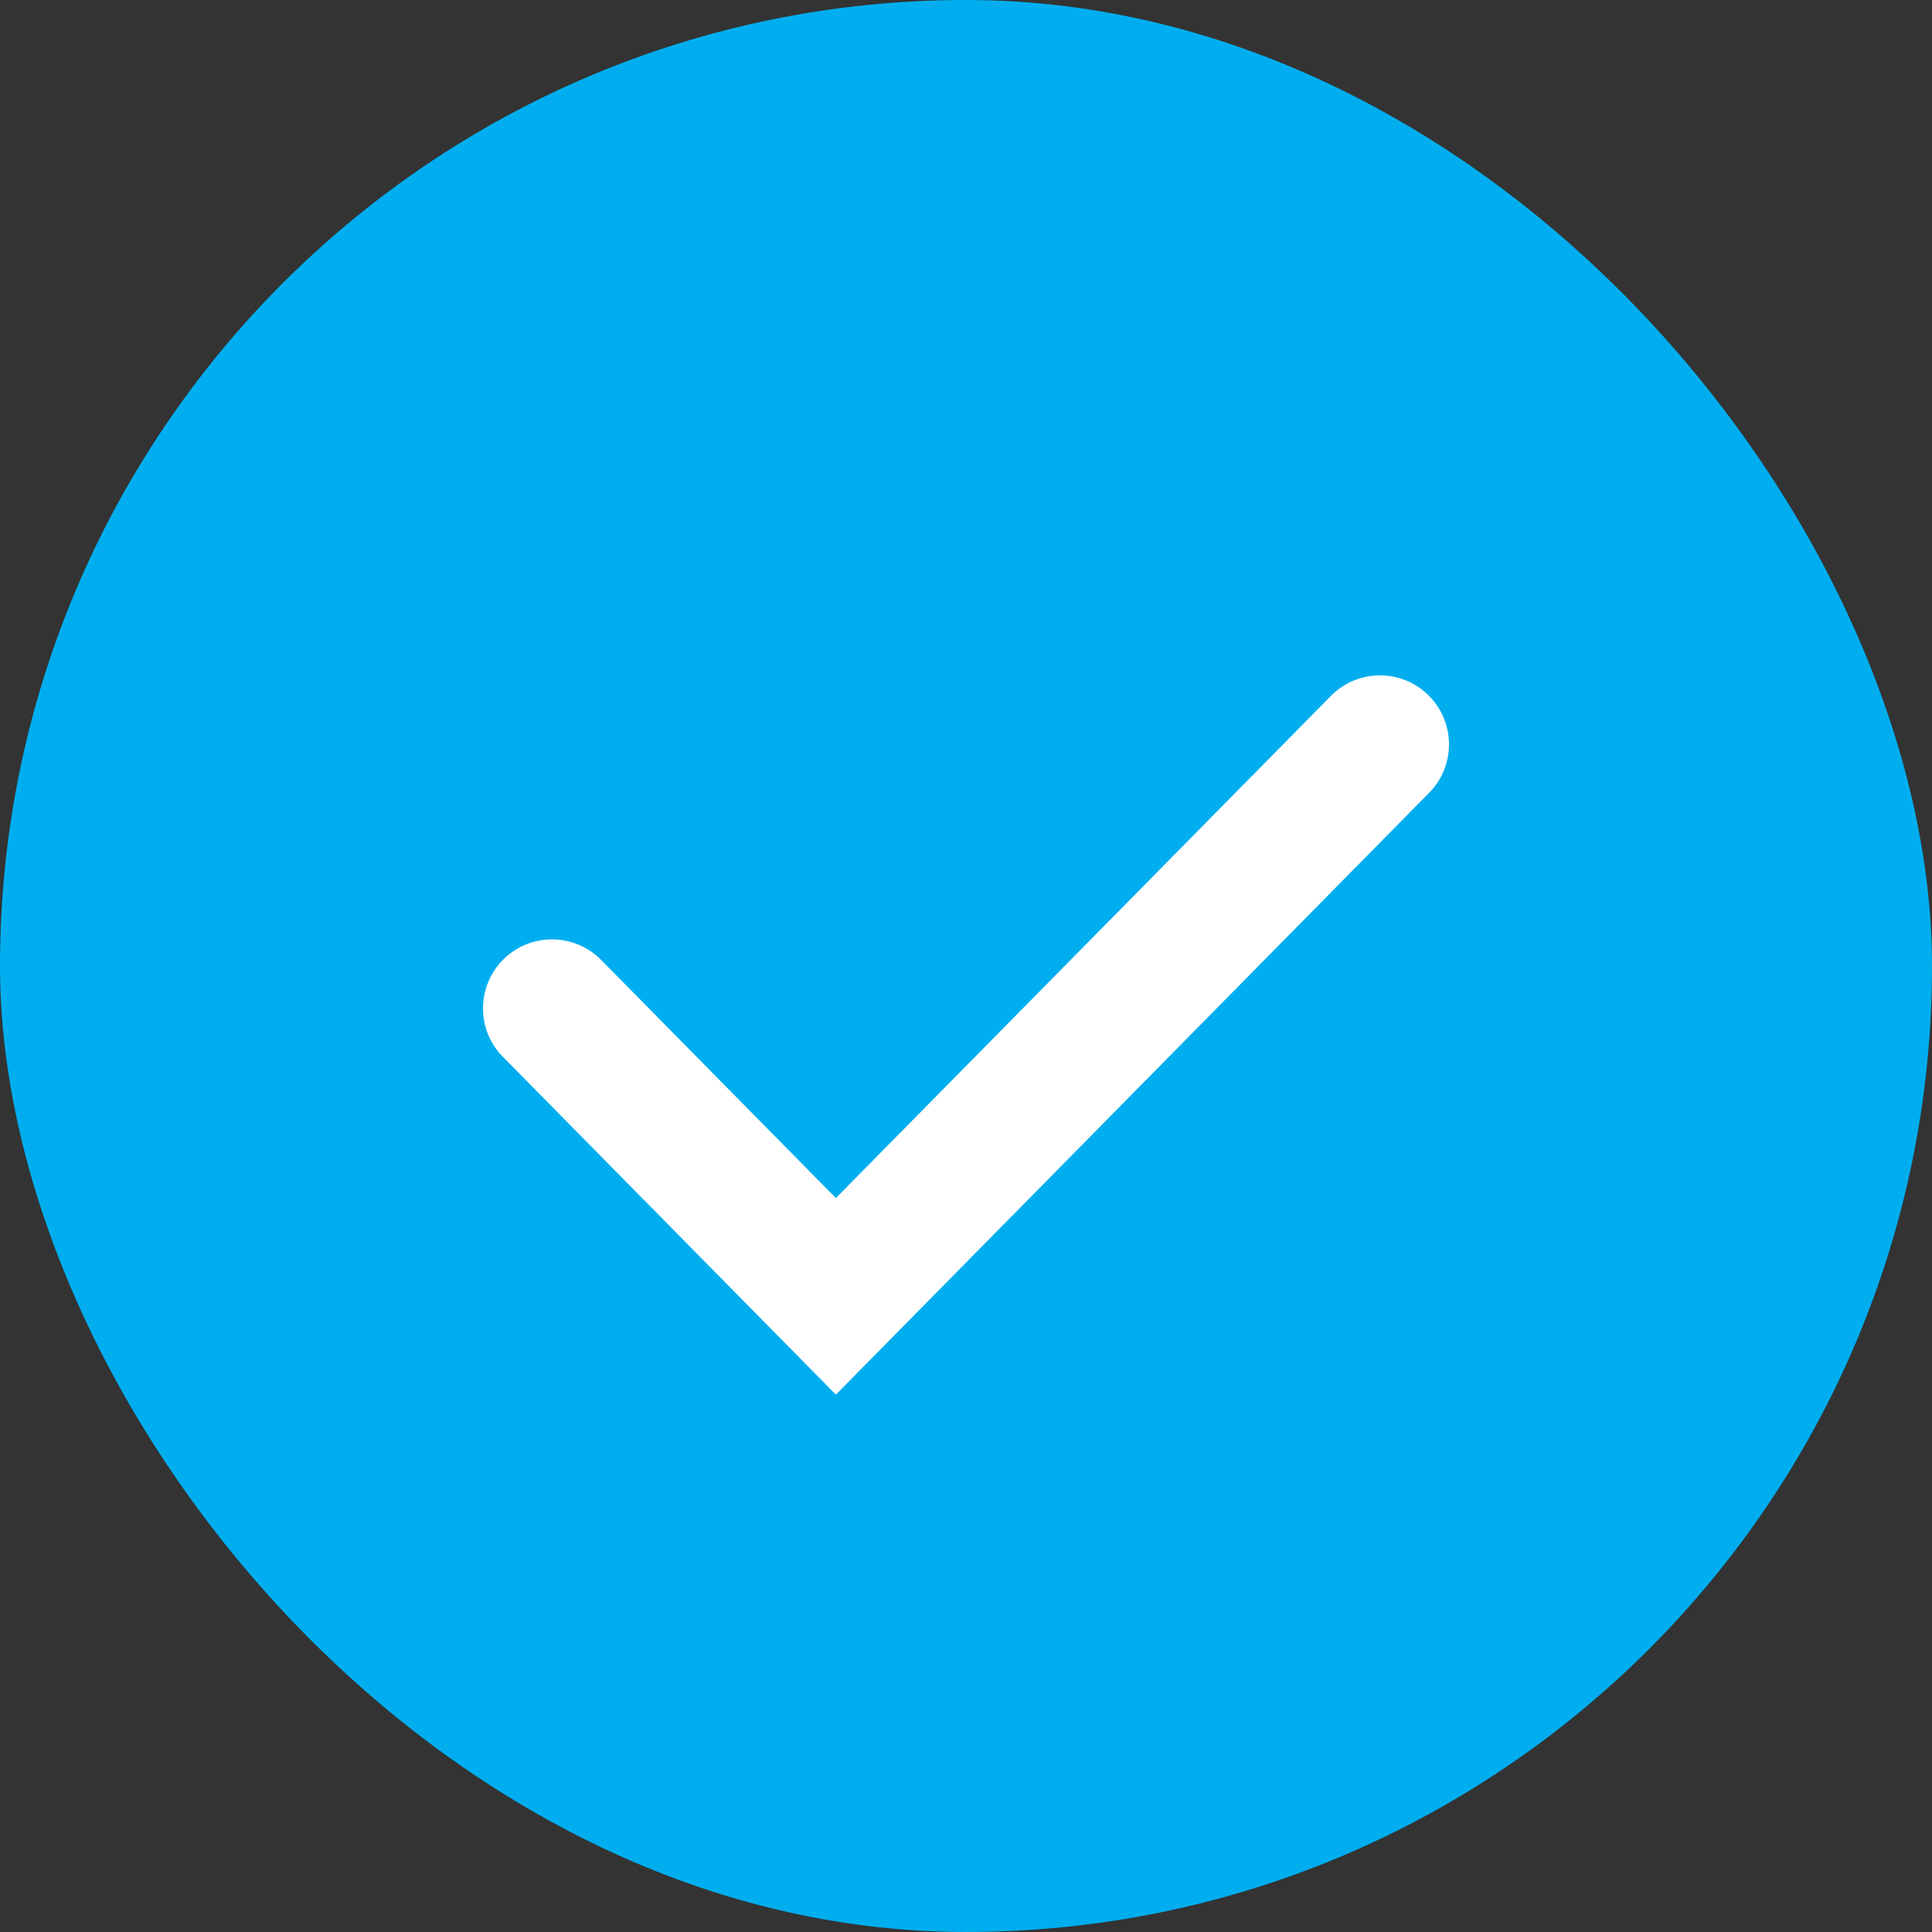 <?xml version="1.0" encoding="UTF-8"?> <svg xmlns="http://www.w3.org/2000/svg" width="28" height="28" viewBox="0 0 28 28" fill="none"><rect x="0" y="0" width="28" height="28" fill="#333333" stroke="none"/><rect width="28" height="28" rx="14" fill="#00AEEF"></rect><path fill-rule="evenodd" clip-rule="evenodd" d="M20.702 10.076C21.095 10.463 21.1 11.097 20.712 11.49L12.114 20.212L7.288 15.316C6.9 14.923 6.905 14.29 7.298 13.902C7.691 13.514 8.324 13.519 8.712 13.912L12.114 17.363L19.288 10.086C19.675 9.693 20.309 9.688 20.702 10.076Z" fill="white"></path></svg> 